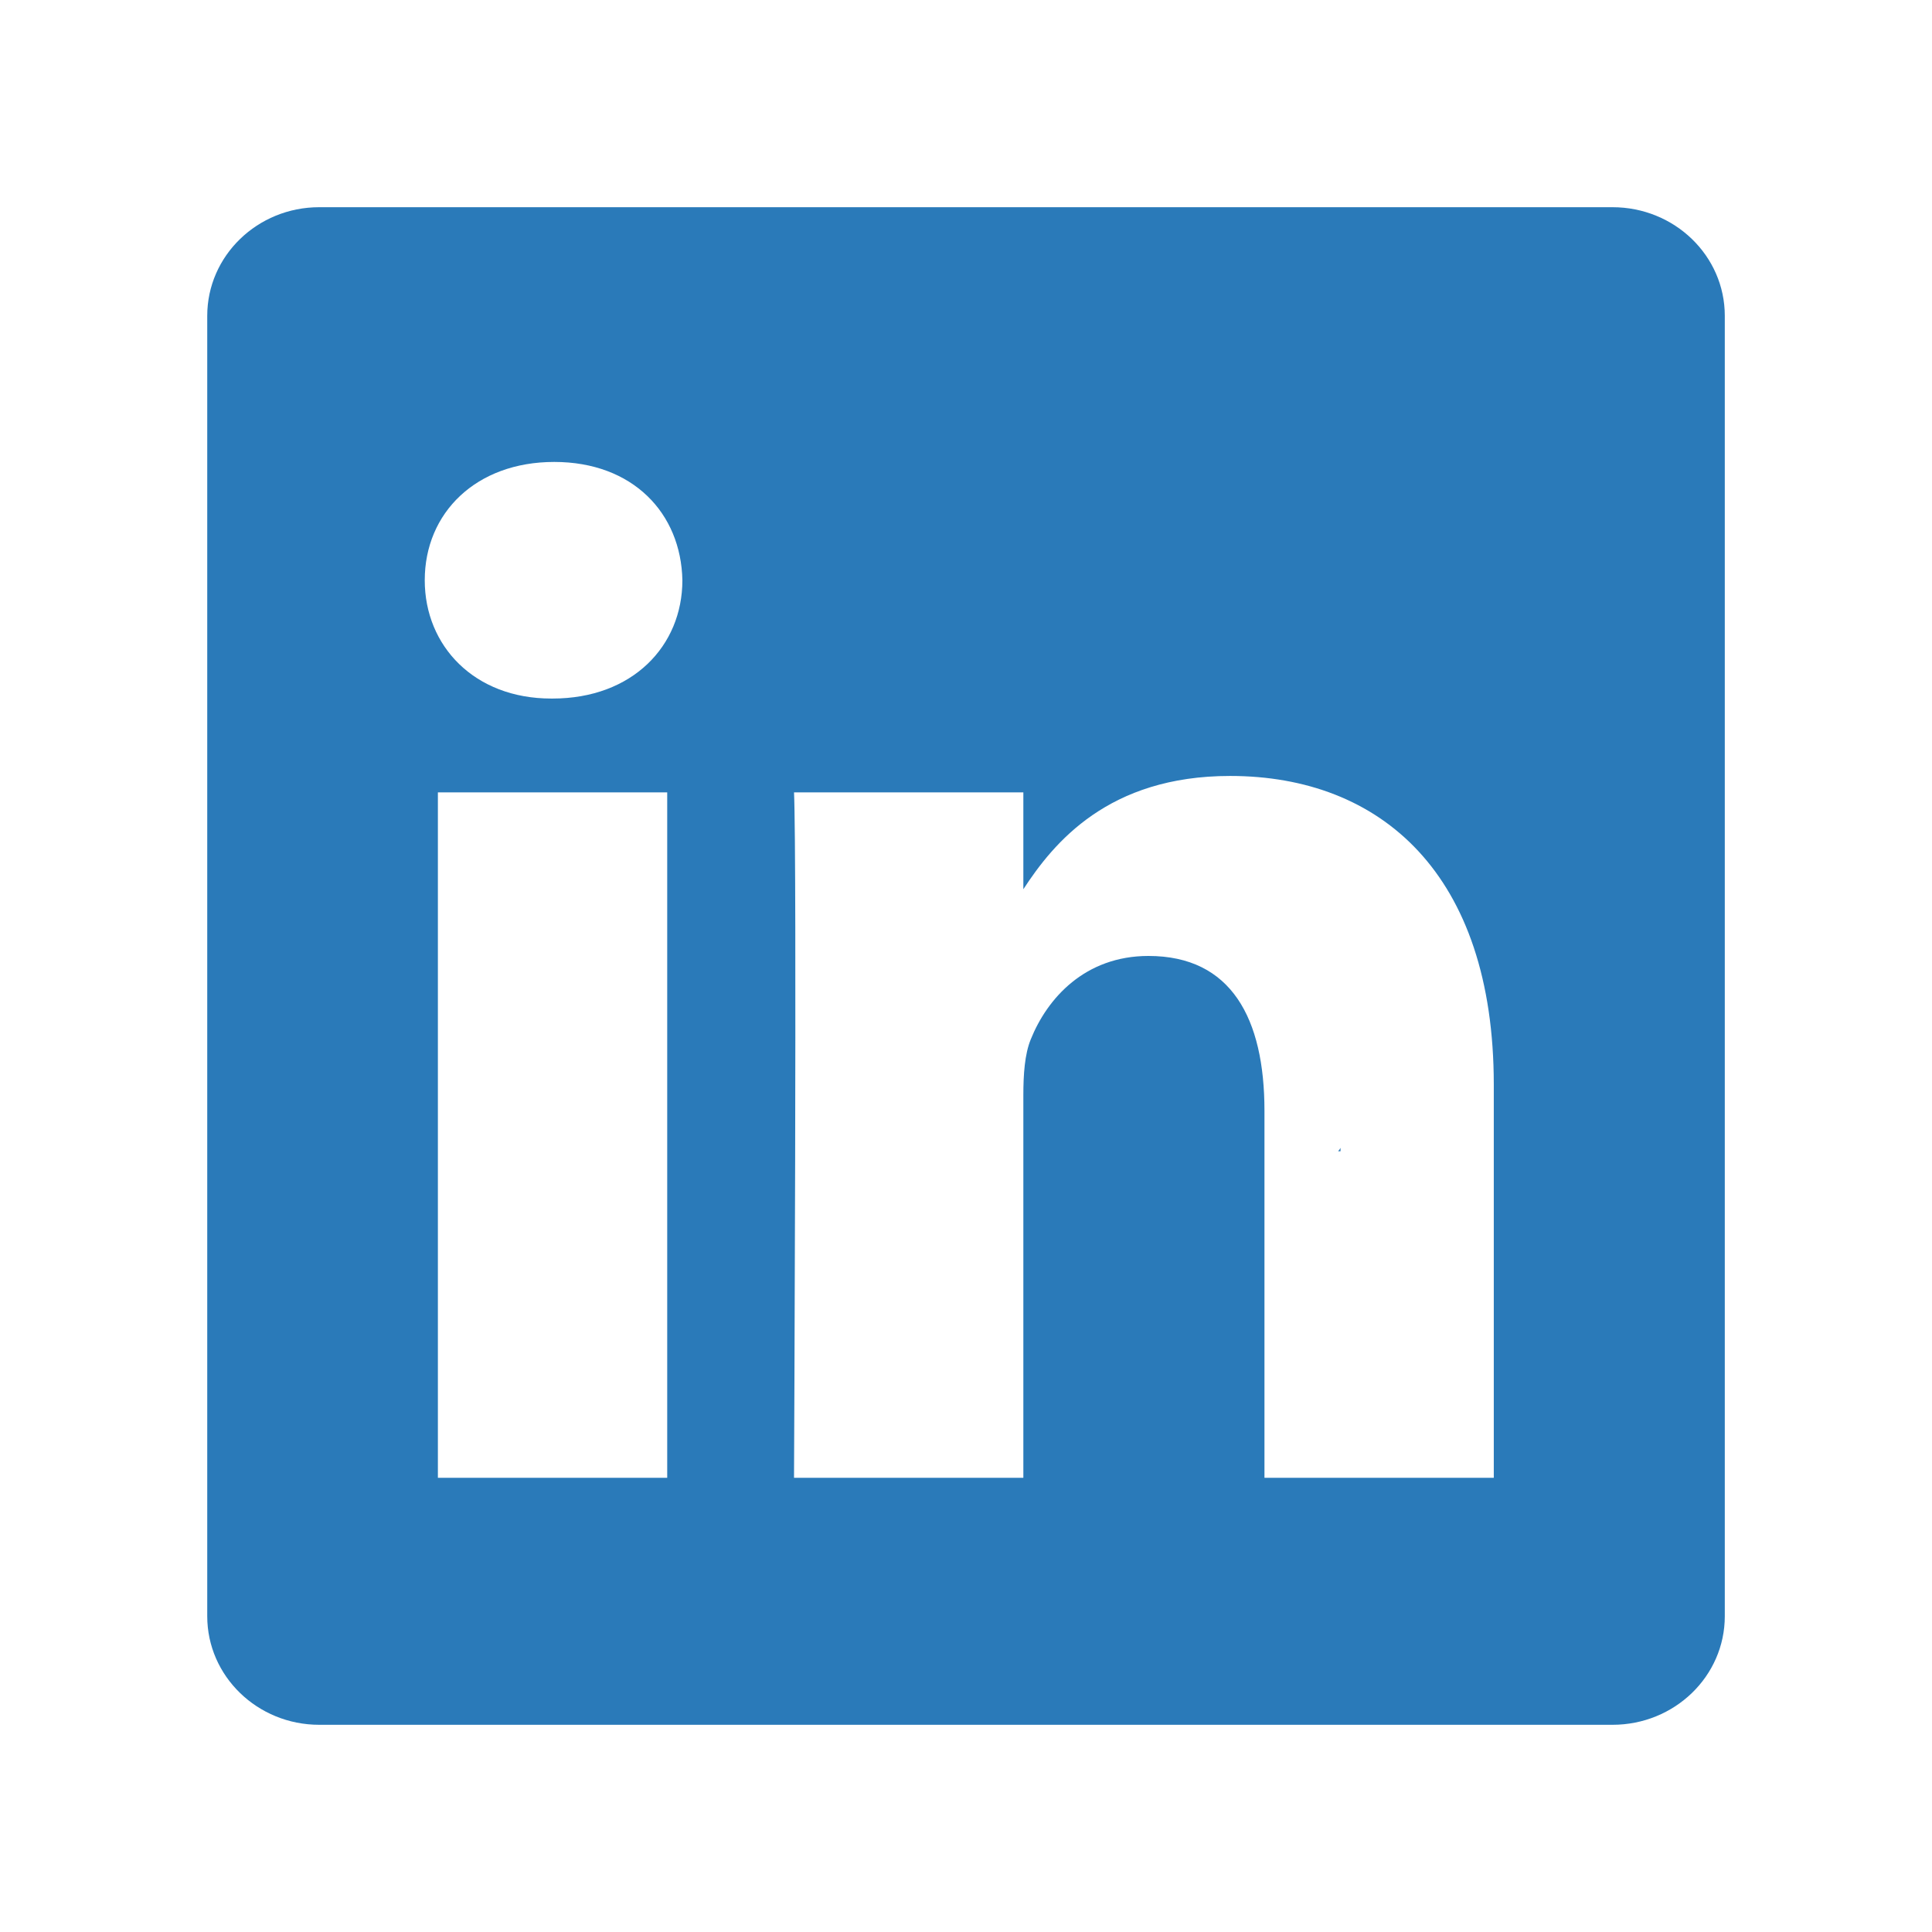 <svg width="60" height="60" viewBox="0 0 60 60" fill="none" xmlns="http://www.w3.org/2000/svg">
<g clip-path="url(#clip0_142_22201)">
<path d="M41.631 35.754V35.648C41.616 35.678 41.586 35.723 41.556 35.754H41.631Z" fill="#2A7AB9"/>
<path d="M50.078 6.435H9.913C7.996 6.435 6.436 7.944 6.436 9.808V50.193C6.436 52.056 7.996 53.565 9.913 53.565H50.078C52.005 53.565 53.565 52.056 53.565 50.193V9.808C53.565 7.944 52.005 6.435 50.078 6.435ZM20.721 45.894H13.599V24.608H20.721V45.894ZM17.16 21.694H17.118C14.73 21.694 13.191 20.06 13.191 18.02C13.191 15.928 14.783 14.346 17.212 14.346C19.653 14.346 21.151 15.938 21.192 18.02C21.192 20.06 19.642 21.694 17.16 21.694ZM46.391 45.894H39.269V34.496C39.269 31.634 38.243 29.688 35.666 29.688C33.697 29.688 32.525 30.999 32.011 32.279C31.823 32.737 31.781 33.372 31.781 34.007V45.894H24.659C24.659 45.894 24.753 26.607 24.659 24.608H31.781V27.616C32.724 26.17 34.42 24.098 38.201 24.098C42.883 24.098 46.391 27.138 46.391 33.685V45.894Z" fill="#2A7AB9"/>
</g>
<defs>
<clipPath id="clip0_142_22201">
<rect width="47.13" height="47.13" fill="white" transform="translate(6.436 6.435)"/>
</clipPath>
</defs>
</svg>
